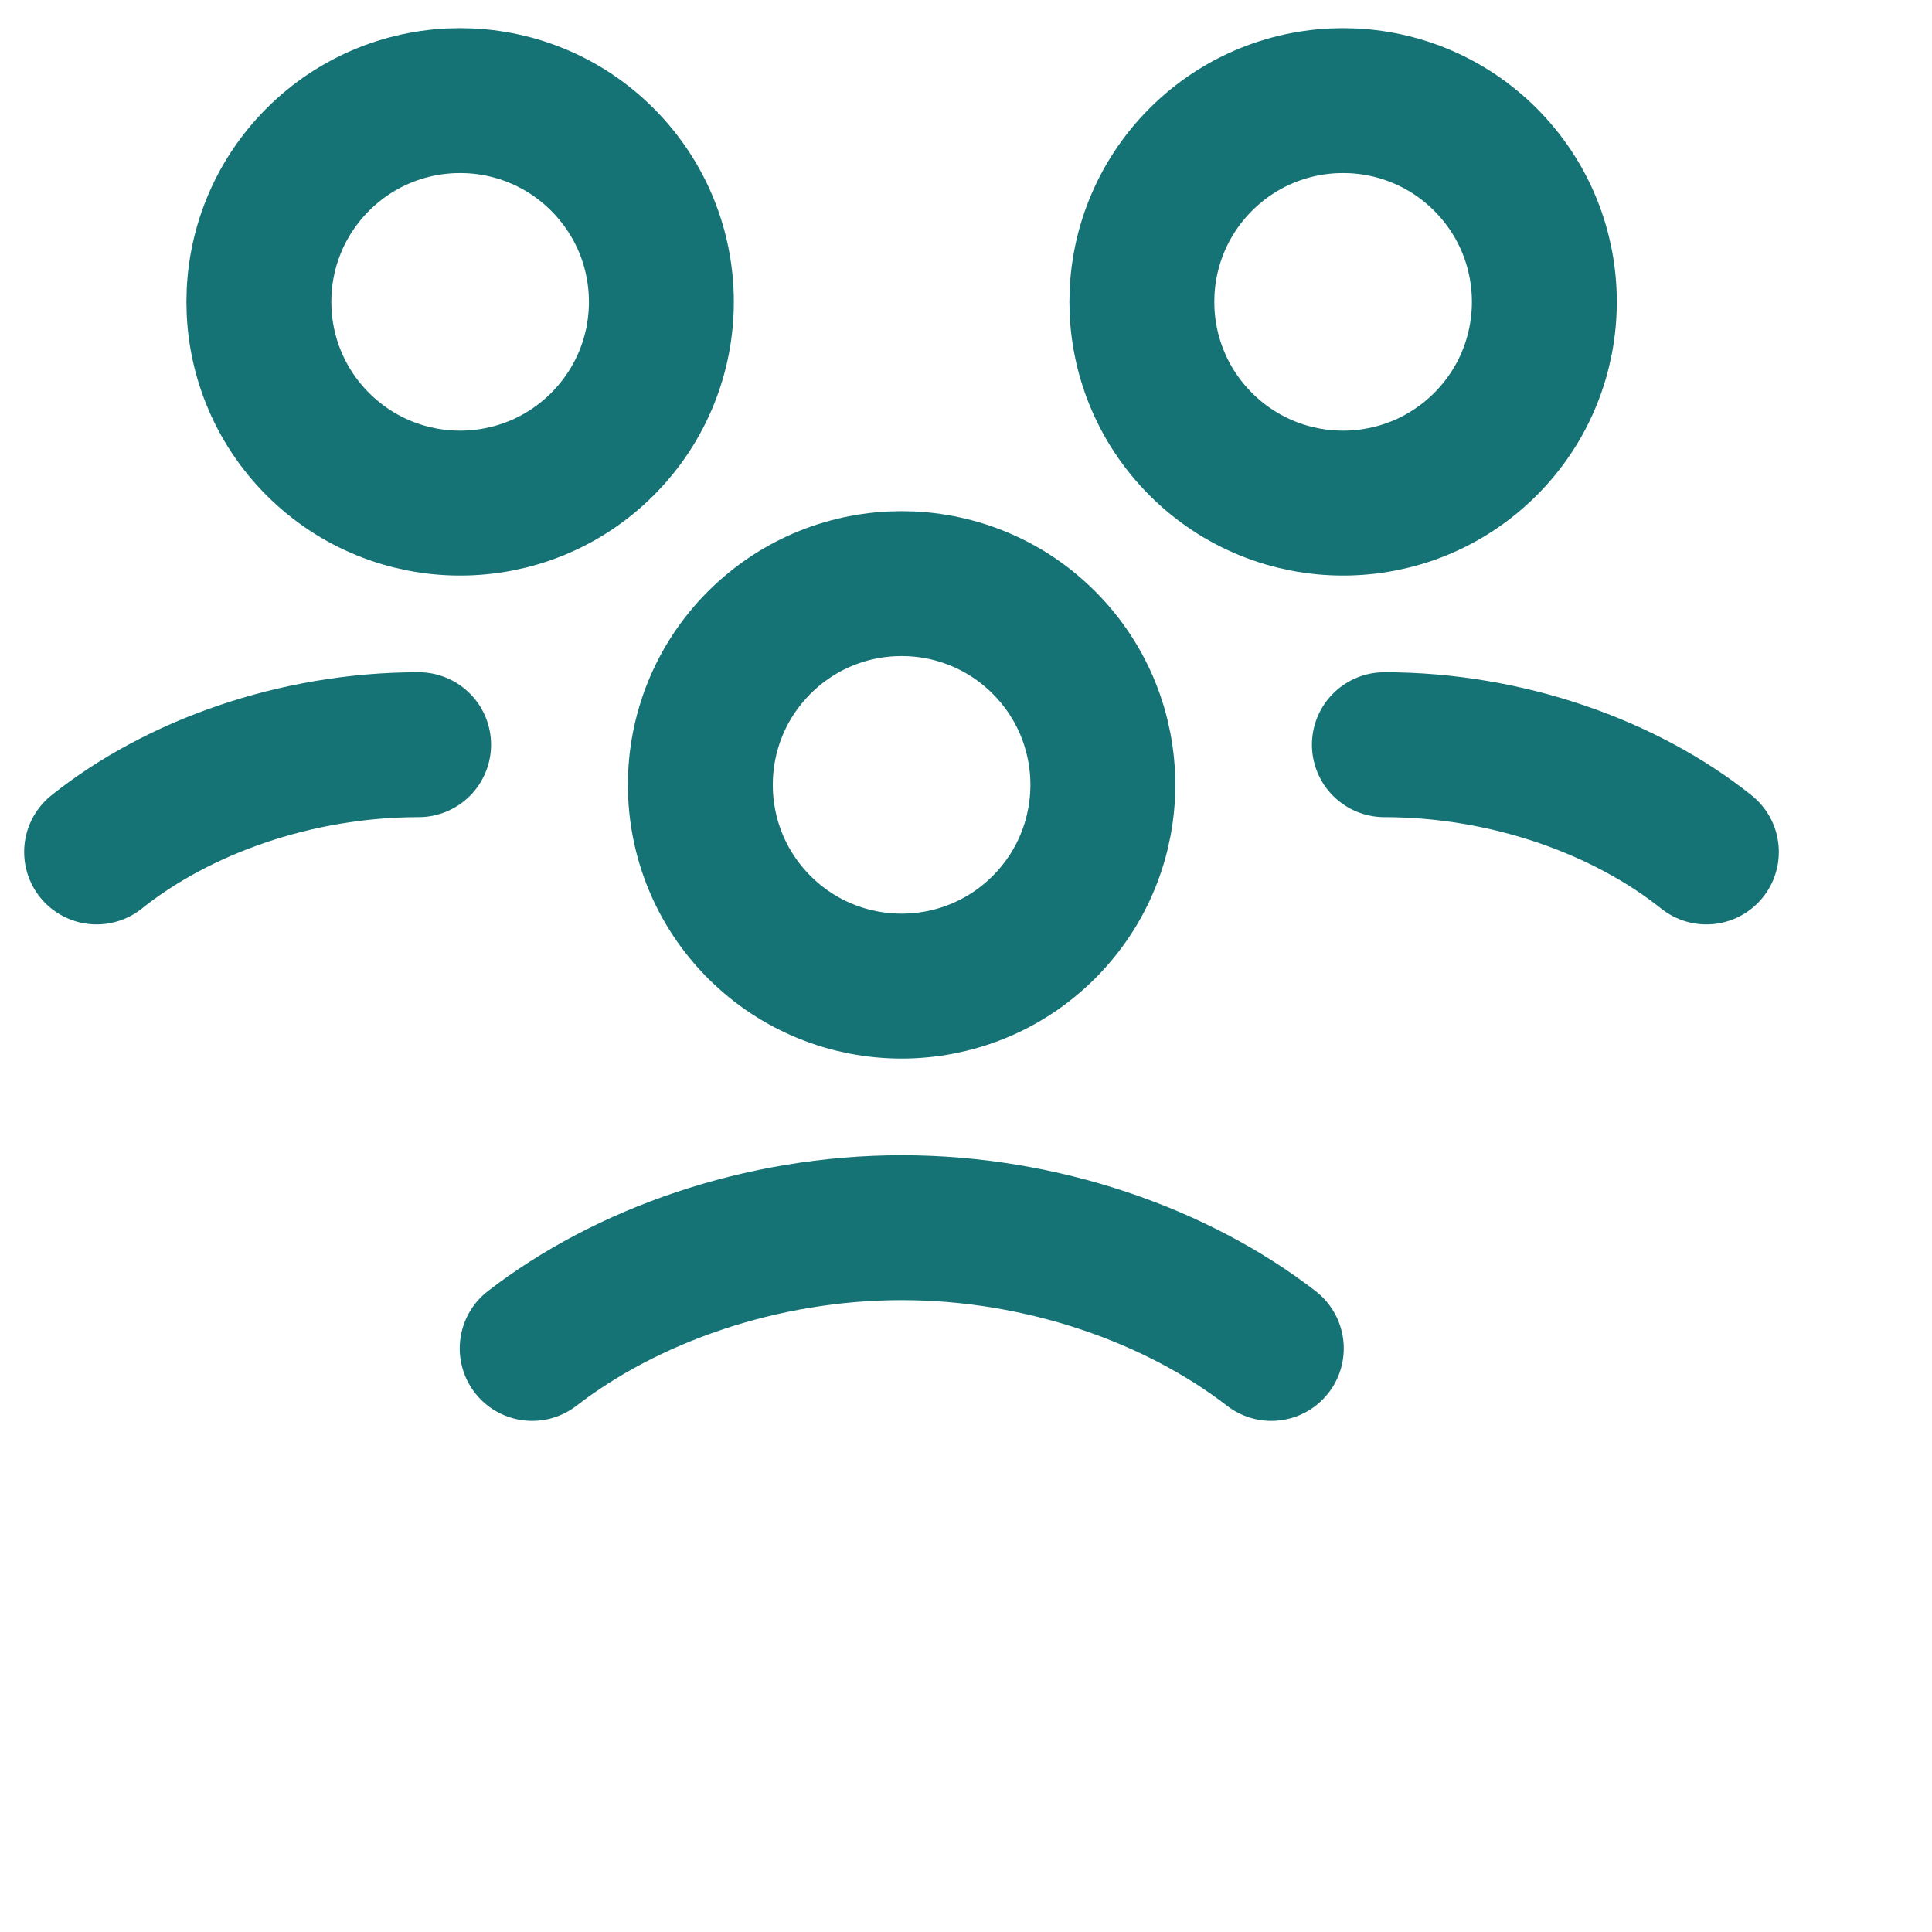 <svg width="40" height="40" viewBox="0 0 40 40" fill="none" xmlns="http://www.w3.org/2000/svg">
<g id="users-04 1">
<g id="Group">
<path id="Vector" d="M21.613 13.303C23.24 14.931 23.24 17.569 21.613 19.196C19.986 20.823 17.348 20.823 15.72 19.196C14.093 17.569 14.093 14.931 15.72 13.303C17.348 11.676 19.986 11.676 21.613 13.303Z" stroke="#157275" stroke-width="3" stroke-linecap="round" stroke-linejoin="round"/>
<path id="Vector_2" d="M30.754 3.303C32.381 4.931 32.381 7.569 30.754 9.196C29.126 10.823 26.488 10.823 24.861 9.196C23.234 7.569 23.234 4.931 24.861 3.303C26.488 1.676 29.126 1.676 30.754 3.303Z" stroke="#157275" stroke-width="3" stroke-linecap="round" stroke-linejoin="round"/>
<path id="Vector_3" d="M28.662 15.418C31.217 15.418 33.662 16.306 35.329 17.639" stroke="#157275" stroke-width="3" stroke-linecap="round" stroke-linejoin="round"/>
<path id="Vector_4" d="M12.472 3.303C14.1 4.931 14.1 7.569 12.472 9.196C10.845 10.823 8.207 10.823 6.58 9.196C4.953 7.569 4.953 4.931 6.58 3.303C8.207 1.676 10.845 1.676 12.472 3.303Z" stroke="#157275" stroke-width="3" stroke-linecap="round" stroke-linejoin="round"/>
<path id="Vector_5" d="M2 17.639C3.667 16.306 6.112 15.418 8.667 15.418" stroke="#157275" stroke-width="3" stroke-linecap="round" stroke-linejoin="round"/>
<path id="Vector_6" d="M26.321 27.918C24.379 26.416 21.589 25.418 18.669 25.418C15.749 25.418 12.959 26.416 11.018 27.918" stroke="#157275" stroke-width="3" stroke-linecap="round" stroke-linejoin="round"/>
</g>
</g>
</svg>
